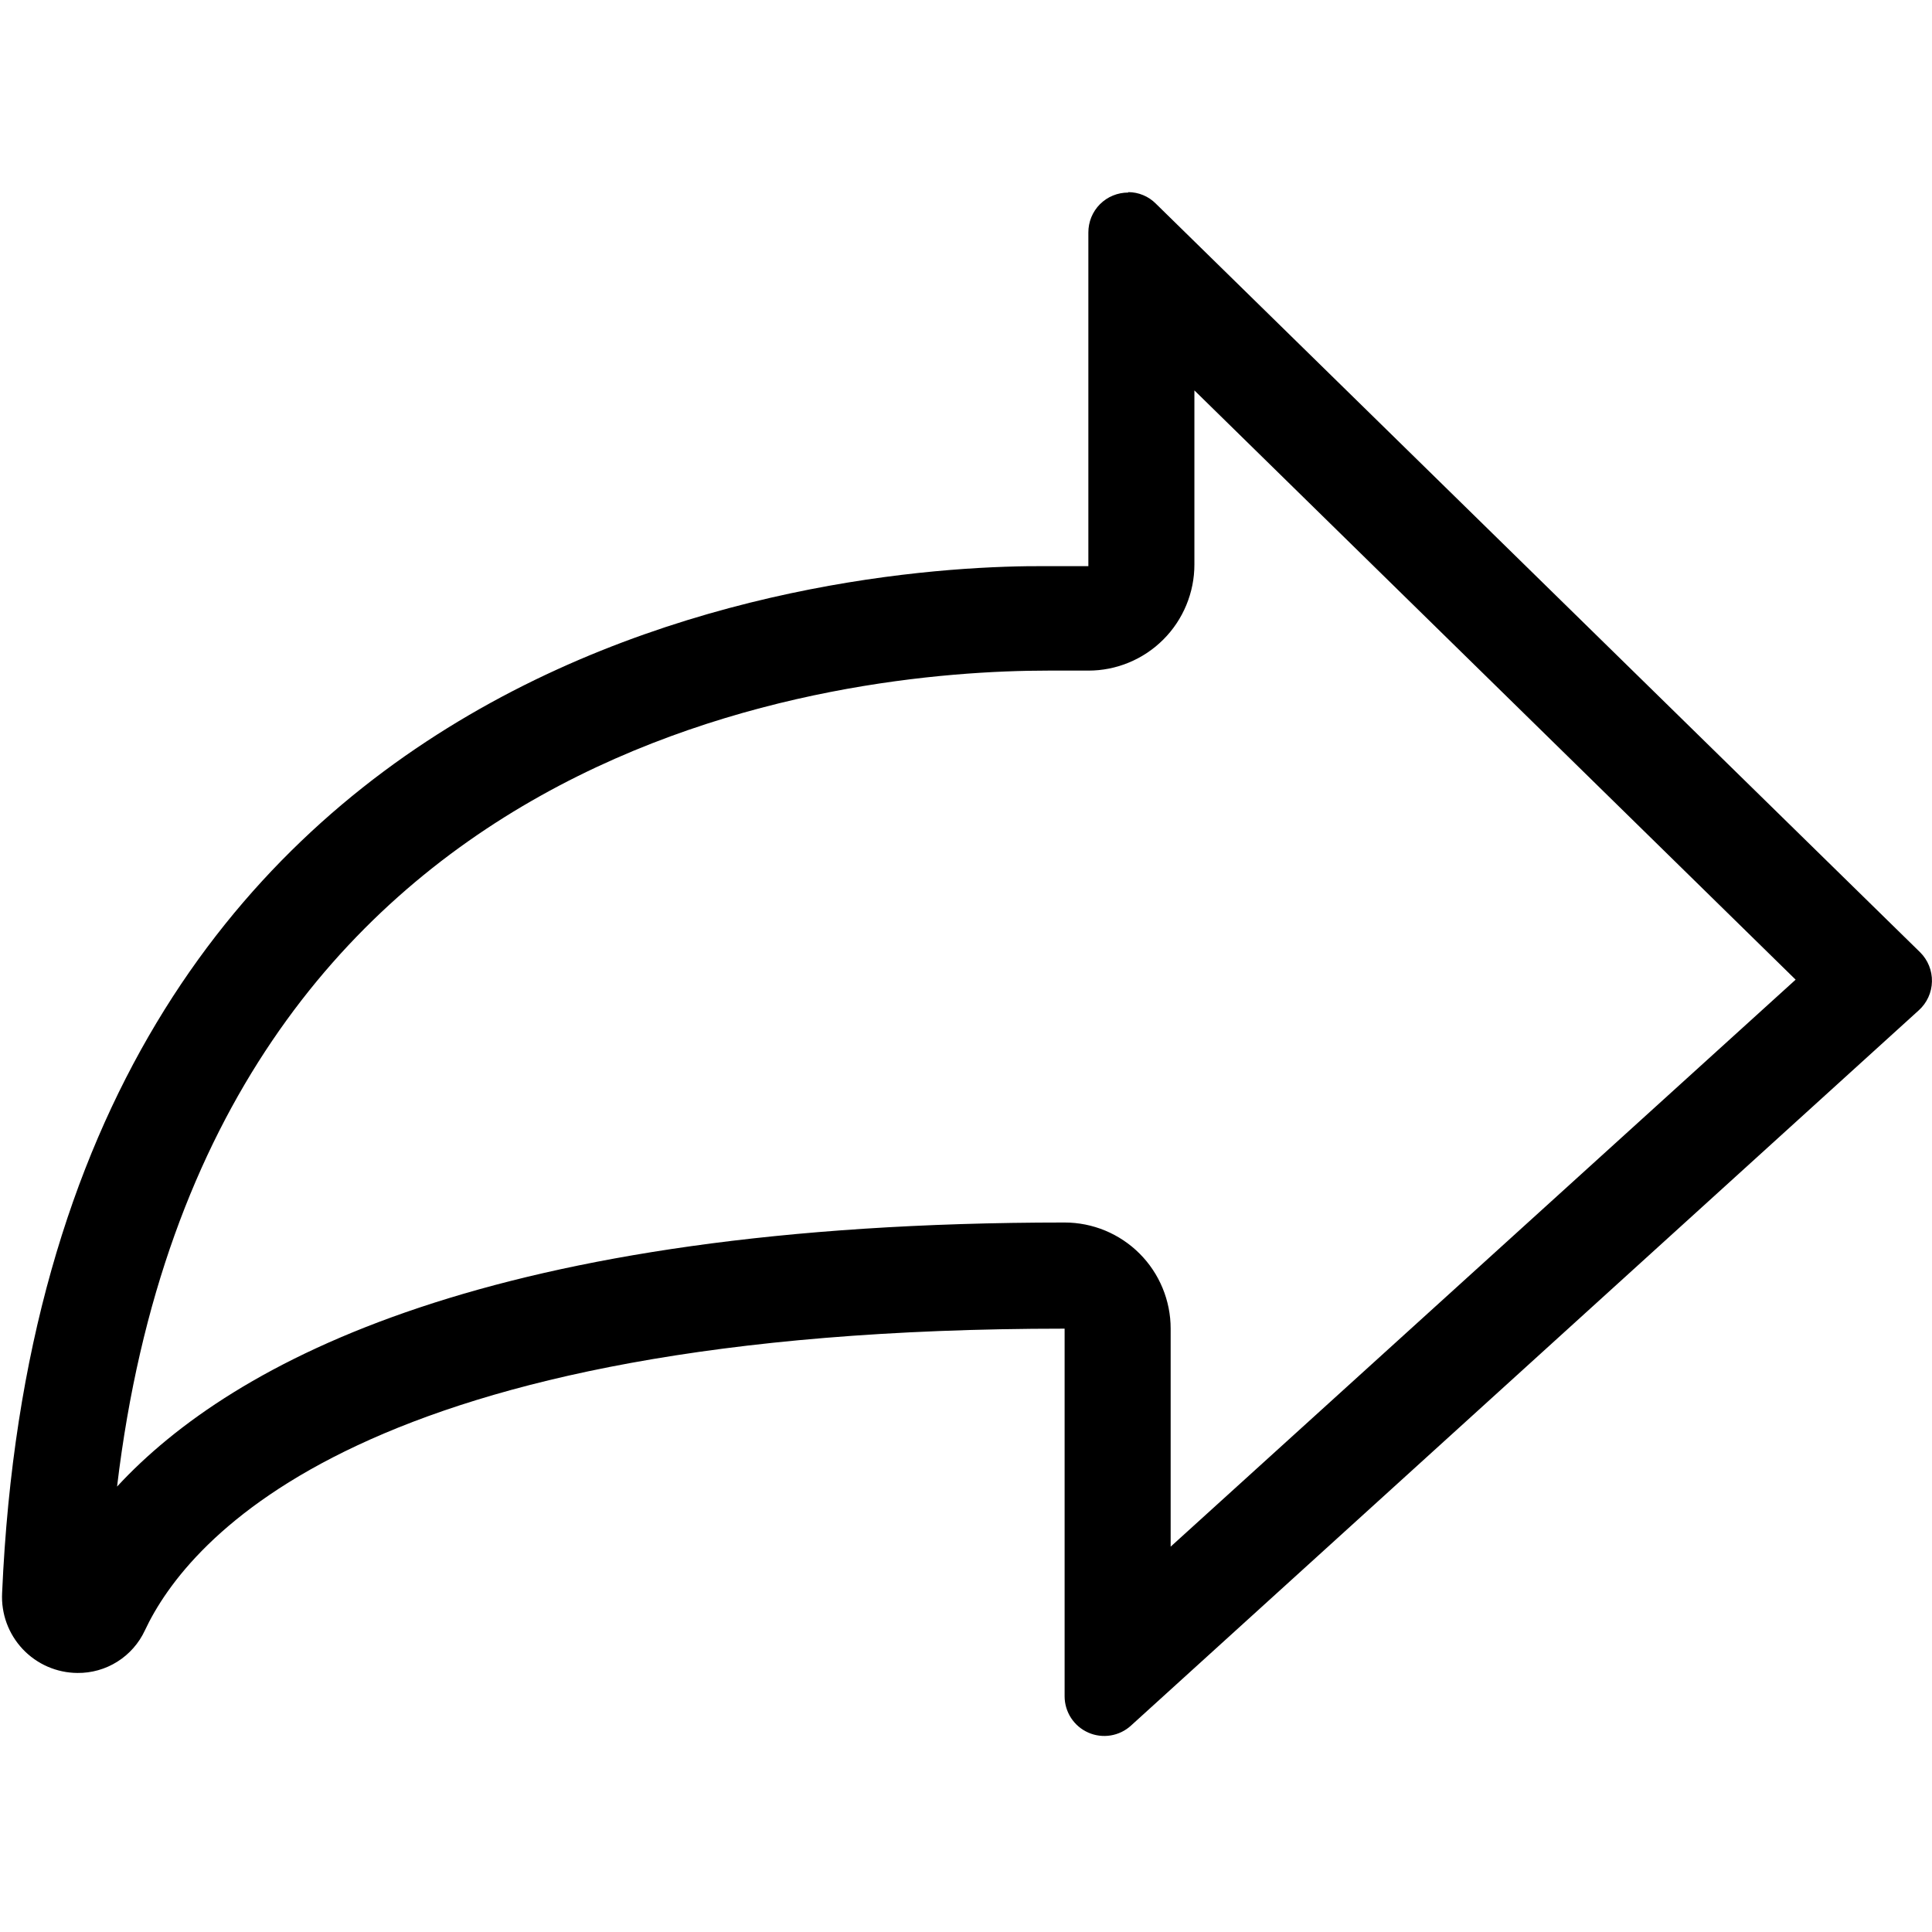 <svg xmlns="http://www.w3.org/2000/svg" xmlns:xlink="http://www.w3.org/1999/xlink" width="500" zoomAndPan="magnify" viewBox="0 0 375 375" height="500" preserveAspectRatio="xMidYMid meet" version="1.2"><defs><clipPath id="fe63737197"><path d="M 0 37.266 L 375 37.266 L 375 337 L 0 337 Z M 0 37.266 "/></clipPath></defs><g id="26707c2da2"><g clip-rule="nonzero" clip-path="url(#fe63737197)"><path style=" stroke:none;fill-rule:nonzero;fill:#000000;fill-opacity:1;" d="M 231.832 75.777 L 348.531 190.152 L 227.223 300.203 L 227.223 257.891 C 227.223 257.215 227.191 256.543 227.125 255.871 C 227.059 255.199 226.957 254.531 226.828 253.871 C 226.695 253.211 226.531 252.555 226.336 251.91 C 226.141 251.266 225.914 250.629 225.656 250.008 C 225.398 249.383 225.109 248.773 224.793 248.18 C 224.477 247.582 224.129 247.004 223.754 246.445 C 223.379 245.883 222.98 245.344 222.551 244.82 C 222.125 244.301 221.672 243.801 221.195 243.324 C 220.719 242.848 220.219 242.395 219.699 241.965 C 219.176 241.539 218.637 241.137 218.074 240.762 C 217.516 240.387 216.938 240.039 216.344 239.723 C 215.75 239.402 215.141 239.117 214.516 238.855 C 213.895 238.598 213.262 238.371 212.617 238.176 C 211.969 237.98 211.316 237.816 210.656 237.684 C 209.996 237.555 209.328 237.453 208.66 237.387 C 207.988 237.32 207.316 237.289 206.641 237.289 C 95.5 237.289 45.238 264.195 22.723 288.543 C 40.176 142.113 164.324 130.164 203.43 130.164 C 207.547 130.164 209.77 130.164 209.77 130.164 L 211.25 130.164 C 211.926 130.164 212.598 130.129 213.27 130.066 C 213.941 130 214.605 129.898 215.266 129.77 C 215.93 129.637 216.582 129.473 217.227 129.277 C 217.871 129.082 218.504 128.855 219.129 128.594 C 219.75 128.336 220.359 128.051 220.953 127.73 C 221.547 127.414 222.125 127.066 222.688 126.691 C 223.246 126.316 223.789 125.914 224.309 125.488 C 224.828 125.059 225.328 124.605 225.805 124.129 C 226.281 123.652 226.734 123.152 227.16 122.633 C 227.59 122.109 227.988 121.57 228.363 121.008 C 228.738 120.445 229.086 119.867 229.402 119.273 C 229.719 118.68 230.008 118.07 230.266 117.445 C 230.523 116.824 230.75 116.188 230.945 115.543 C 231.141 114.898 231.305 114.242 231.438 113.582 C 231.57 112.922 231.668 112.254 231.734 111.582 C 231.801 110.91 231.832 110.238 231.832 109.562 L 231.832 75.777 M 218.988 37.375 C 218.48 37.375 217.977 37.422 217.477 37.52 C 216.977 37.617 216.492 37.762 216.023 37.957 C 215.551 38.148 215.105 38.387 214.68 38.668 C 214.258 38.953 213.867 39.273 213.504 39.633 C 213.145 39.992 212.824 40.387 212.543 40.809 C 212.262 41.234 212.023 41.68 211.828 42.152 C 211.637 42.621 211.492 43.109 211.395 43.609 C 211.297 44.109 211.25 44.613 211.25 45.121 L 211.25 109.891 C 211.25 109.891 208.41 109.891 203.43 109.891 C 166.258 109.562 8.645 120.812 0.41 309.188 C 0.387 309.684 0.383 310.18 0.406 310.676 C 0.43 311.172 0.48 311.668 0.555 312.16 C 0.629 312.652 0.727 313.137 0.848 313.621 C 0.973 314.102 1.117 314.578 1.289 315.043 C 1.461 315.512 1.656 315.969 1.871 316.414 C 2.09 316.863 2.328 317.297 2.59 317.719 C 2.852 318.145 3.133 318.551 3.434 318.945 C 3.738 319.34 4.059 319.719 4.398 320.082 C 4.738 320.445 5.098 320.789 5.473 321.113 C 5.848 321.441 6.238 321.746 6.645 322.031 C 7.051 322.316 7.473 322.582 7.902 322.828 C 8.336 323.07 8.781 323.293 9.238 323.492 C 9.691 323.691 10.156 323.863 10.629 324.016 C 11.102 324.168 11.582 324.297 12.07 324.398 C 12.555 324.504 13.043 324.582 13.539 324.633 C 14.031 324.688 14.527 324.715 15.023 324.719 C 16.395 324.734 17.742 324.555 19.059 324.184 C 20.379 323.809 21.621 323.258 22.781 322.527 C 23.941 321.797 24.977 320.914 25.883 319.887 C 26.789 318.859 27.535 317.723 28.113 316.48 C 36.43 298.723 70.391 257.891 206.641 257.891 L 206.641 329.254 C 206.641 330 206.75 330.73 206.961 331.445 C 207.176 332.16 207.484 332.832 207.891 333.457 C 208.301 334.082 208.789 334.637 209.355 335.117 C 209.926 335.602 210.551 335.992 211.234 336.293 C 211.914 336.598 212.625 336.793 213.367 336.887 C 214.105 336.98 214.844 336.969 215.582 336.848 C 216.316 336.727 217.02 336.504 217.691 336.18 C 218.363 335.855 218.973 335.441 219.523 334.938 L 372.449 196.086 C 372.836 195.734 373.188 195.344 373.5 194.918 C 373.809 194.496 374.074 194.043 374.293 193.562 C 374.512 193.086 374.68 192.59 374.797 192.074 C 374.914 191.562 374.977 191.043 374.988 190.516 C 375 189.988 374.961 189.469 374.863 188.949 C 374.77 188.434 374.625 187.93 374.426 187.441 C 374.23 186.953 373.984 186.488 373.691 186.051 C 373.402 185.613 373.07 185.211 372.695 184.84 L 224.34 39.52 C 223.633 38.809 222.812 38.258 221.887 37.875 C 220.961 37.488 219.992 37.297 218.988 37.293 Z M 218.988 37.375 "/></g></g></svg>